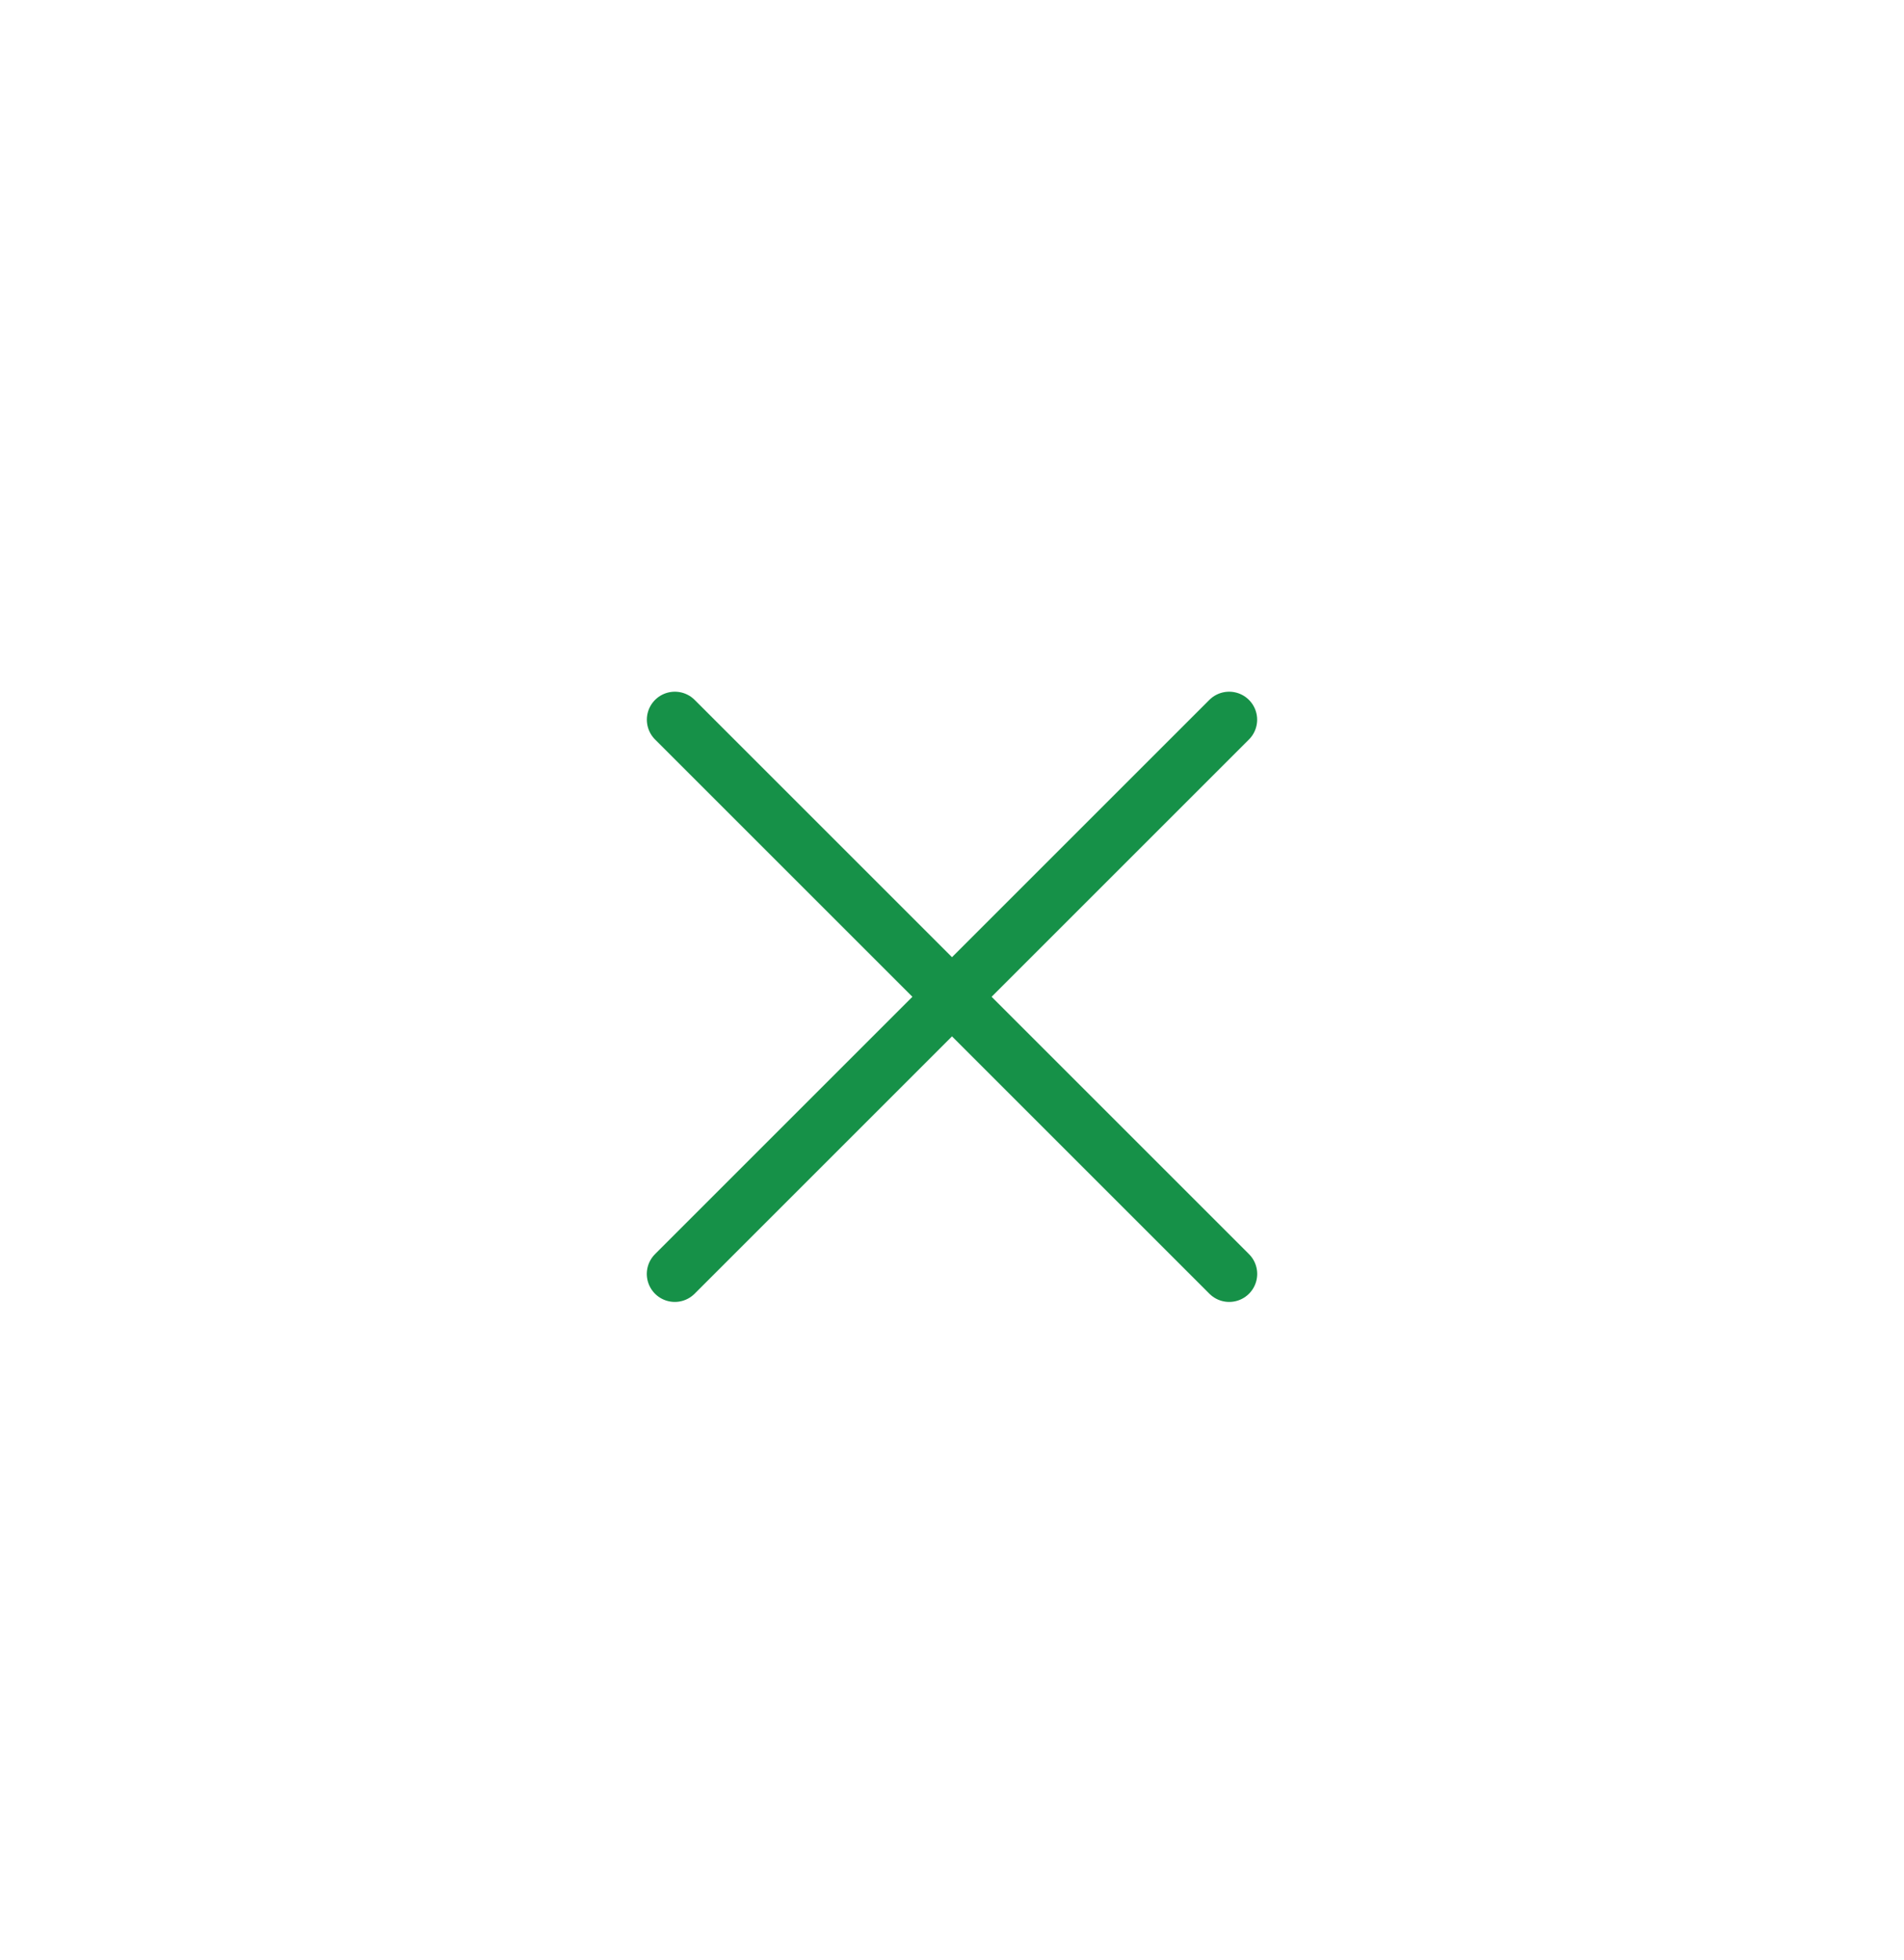 <svg width="34" height="35" viewBox="0 0 34 35" fill="none" xmlns="http://www.w3.org/2000/svg">
<path d="M21.949 12.854L12.05 22.753" stroke="#169148" stroke-linecap="round" stroke-linejoin="round"/>
<path d="M12.051 12.854L21.95 22.753" stroke="#169148" stroke-linecap="round" stroke-linejoin="round"/>
</svg>
